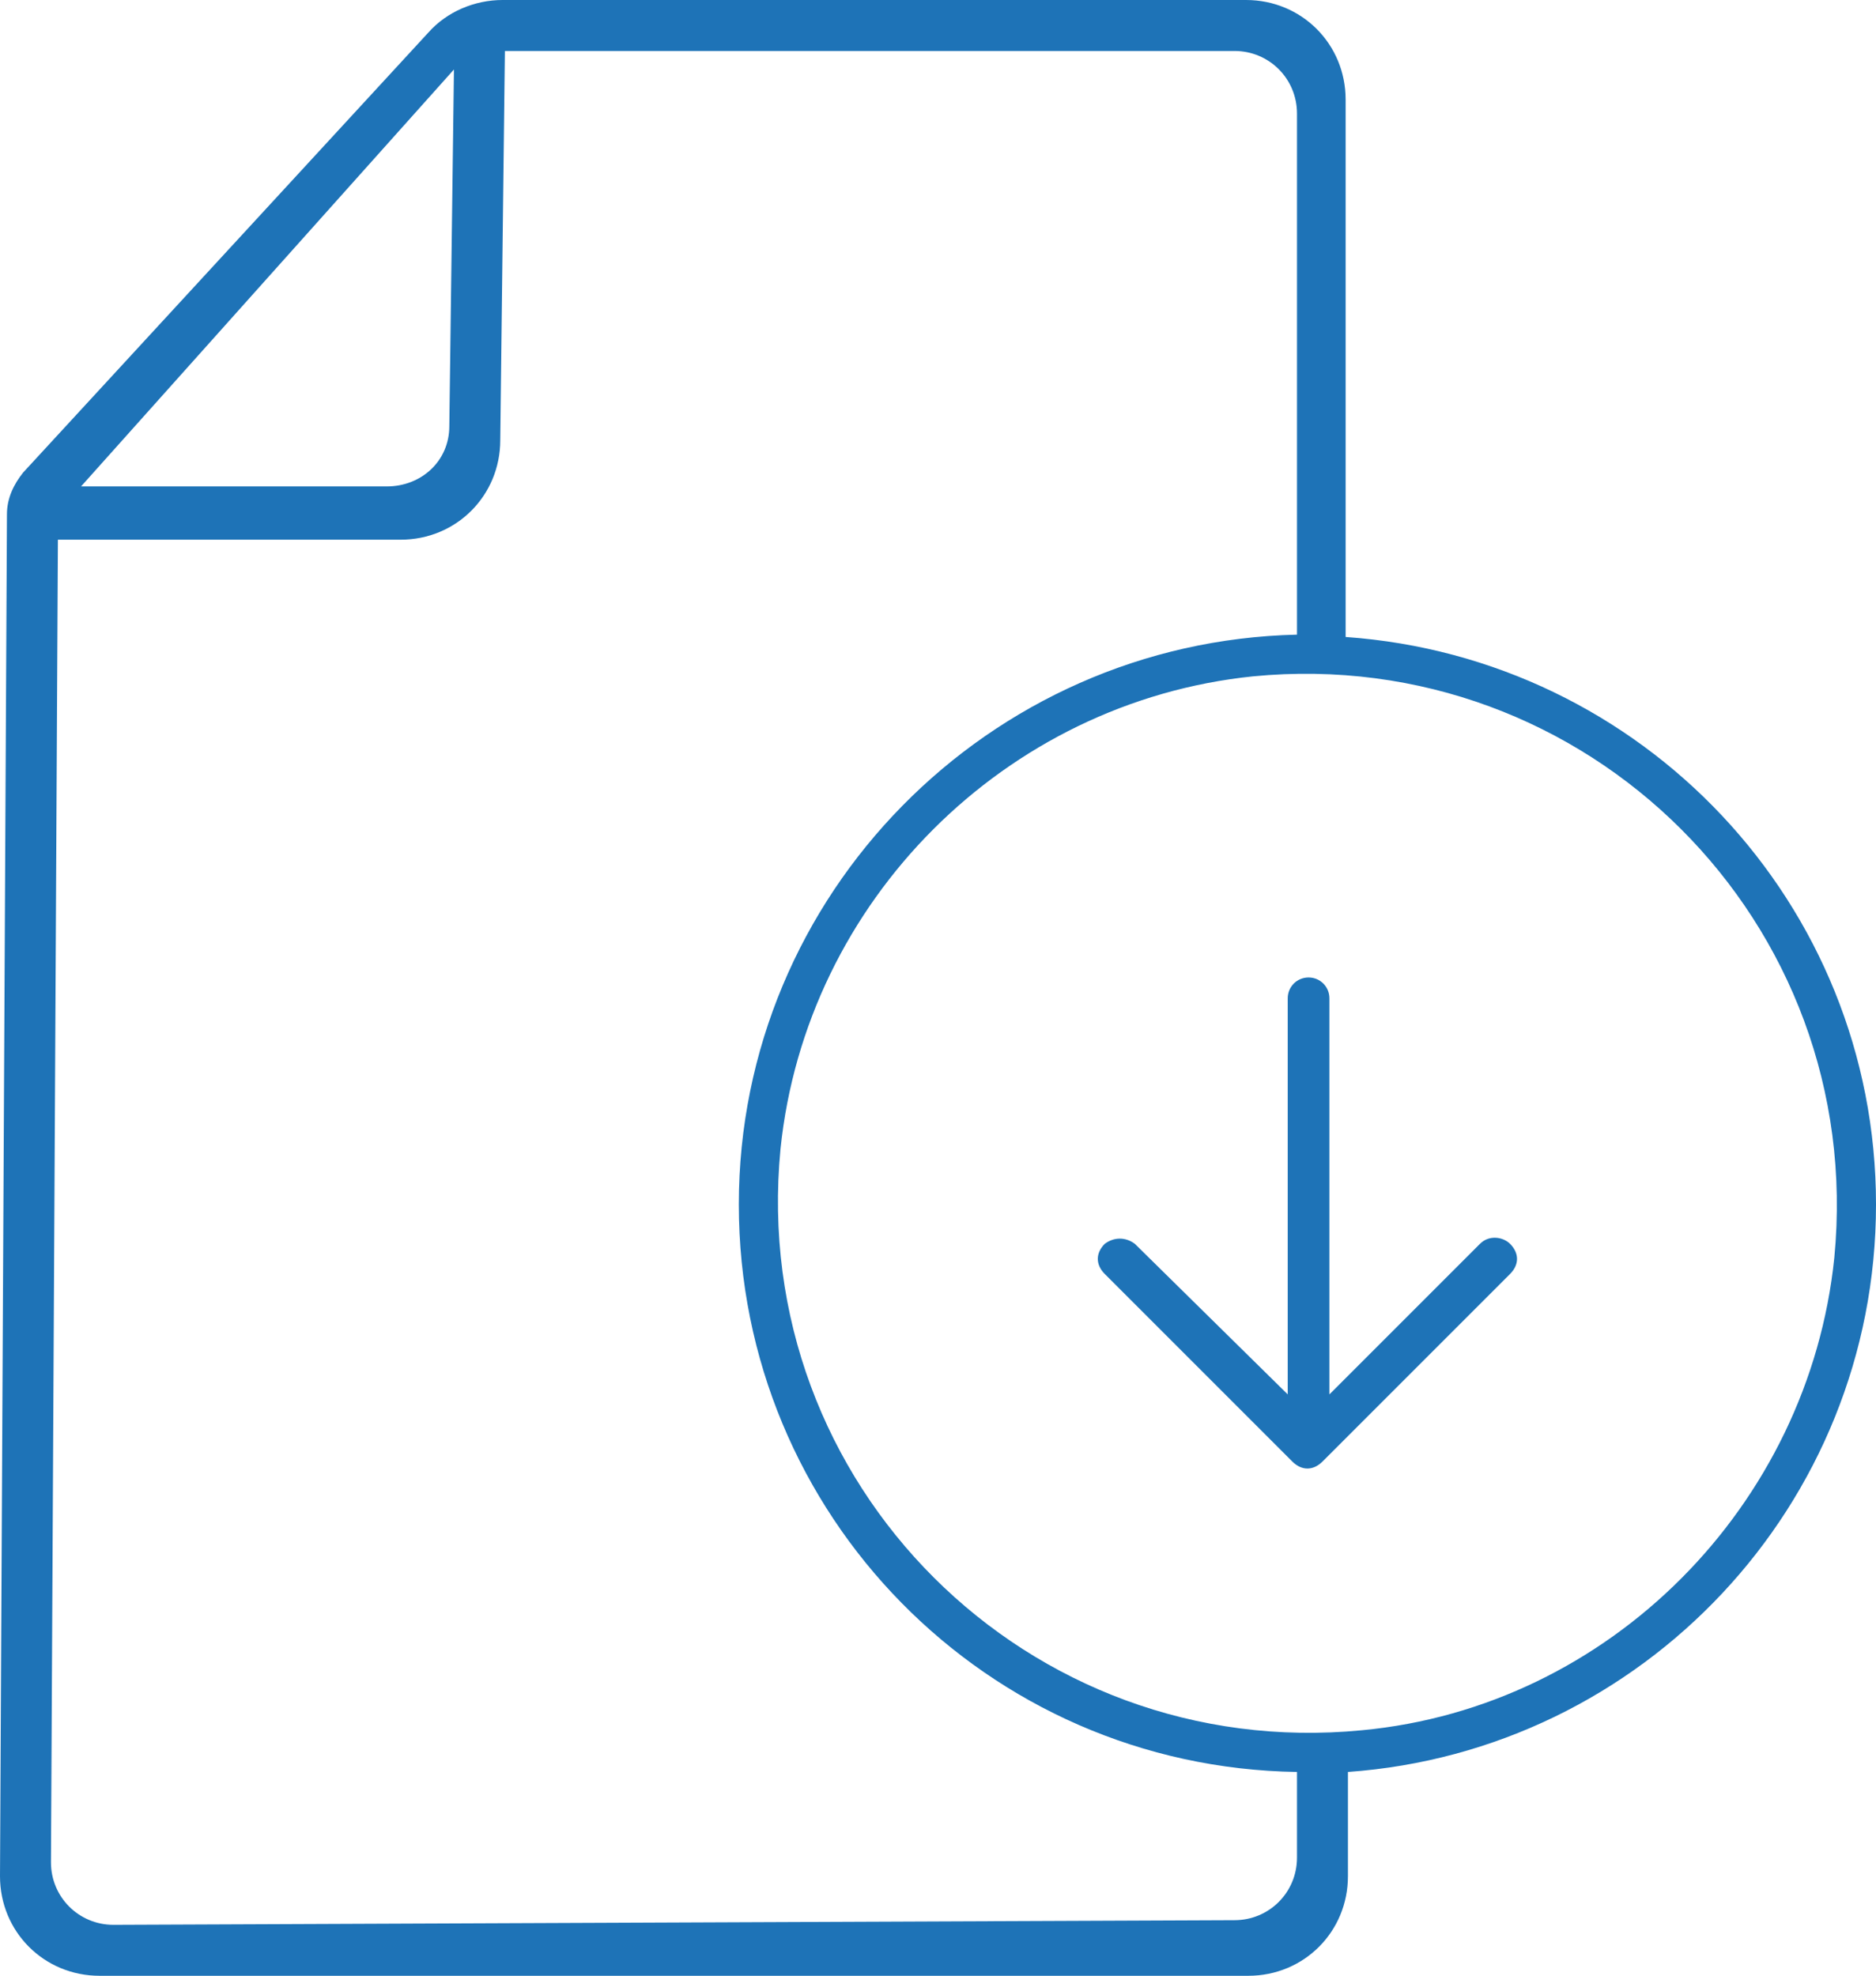 <?xml version="1.0" encoding="utf-8"?>
<!-- Generator: Adobe Illustrator 21.1.0, SVG Export Plug-In . SVG Version: 6.00 Build 0)  -->
<svg version="1.1" id="Слой_1" xmlns="http://www.w3.org/2000/svg" xmlns:xlink="http://www.w3.org/1999/xlink" x="0px" y="0px"
	 viewBox="0 0 81 85.3" style="enable-background:new 0 0 81 85.3;" xml:space="preserve">
<style type="text/css">
	.st0{fill:#1E73B7;}
</style>
<g>
	<path class="st0" d="M57.4,60.2V43.1c0-0.5-0.4-0.9-0.9-0.9l0,0c-0.5,0-0.9,0.4-0.9,0.9v17.1L49,53.7c-0.4-0.3-0.9-0.3-1.3,0l0,0
		c-0.4,0.4-0.4,0.9,0,1.3l8.1,8.1c0.4,0.4,0.9,0.4,1.3,0l8.1-8.1c0.4-0.4,0.4-0.9,0-1.3l0,0c-0.3-0.3-0.9-0.4-1.3,0L57.4,60.2z"/>
	<path class="st0" d="M81,52c0-13-10.1-23.6-22.9-24.5V4.3c0-2.4-1.9-4.3-4.3-4.3H21.7c-1.2,0-2.4,0.5-3.2,1.4L1,20.4
		c-0.4,0.5-0.7,1.1-0.7,1.8L0,81c0,2.4,1.9,4.3,4.3,4.3h49.6c2.4,0,4.3-1.9,4.3-4.3v-4.5C70.9,75.6,81,65,81,52z M19.6,3l-0.2,15.4
		c0,1.5-1.2,2.6-2.7,2.6H3.5L19.6,3z M2.2,80.4l0.3-57.1h14.8c2.4,0,4.3-1.9,4.3-4.3l0.2-16.8h31.5c1.5,0,2.7,1.2,2.7,2.7v22.5
		C42.7,27.7,31.9,38.6,31.9,52S42.6,76.3,56,76.5v3.7c0,1.5-1.2,2.7-2.7,2.7L4.9,83.1C3.4,83.1,2.2,81.9,2.2,80.4z M58.8,74.7
		c-14.4,1.4-26.5-10.6-25.1-25.1c1.1-10.7,9.7-19.3,20.4-20.4c14.4-1.4,26.5,10.6,25.1,25.1C78.1,65,69.5,73.7,58.8,74.7z"/>
</g>
</svg>
